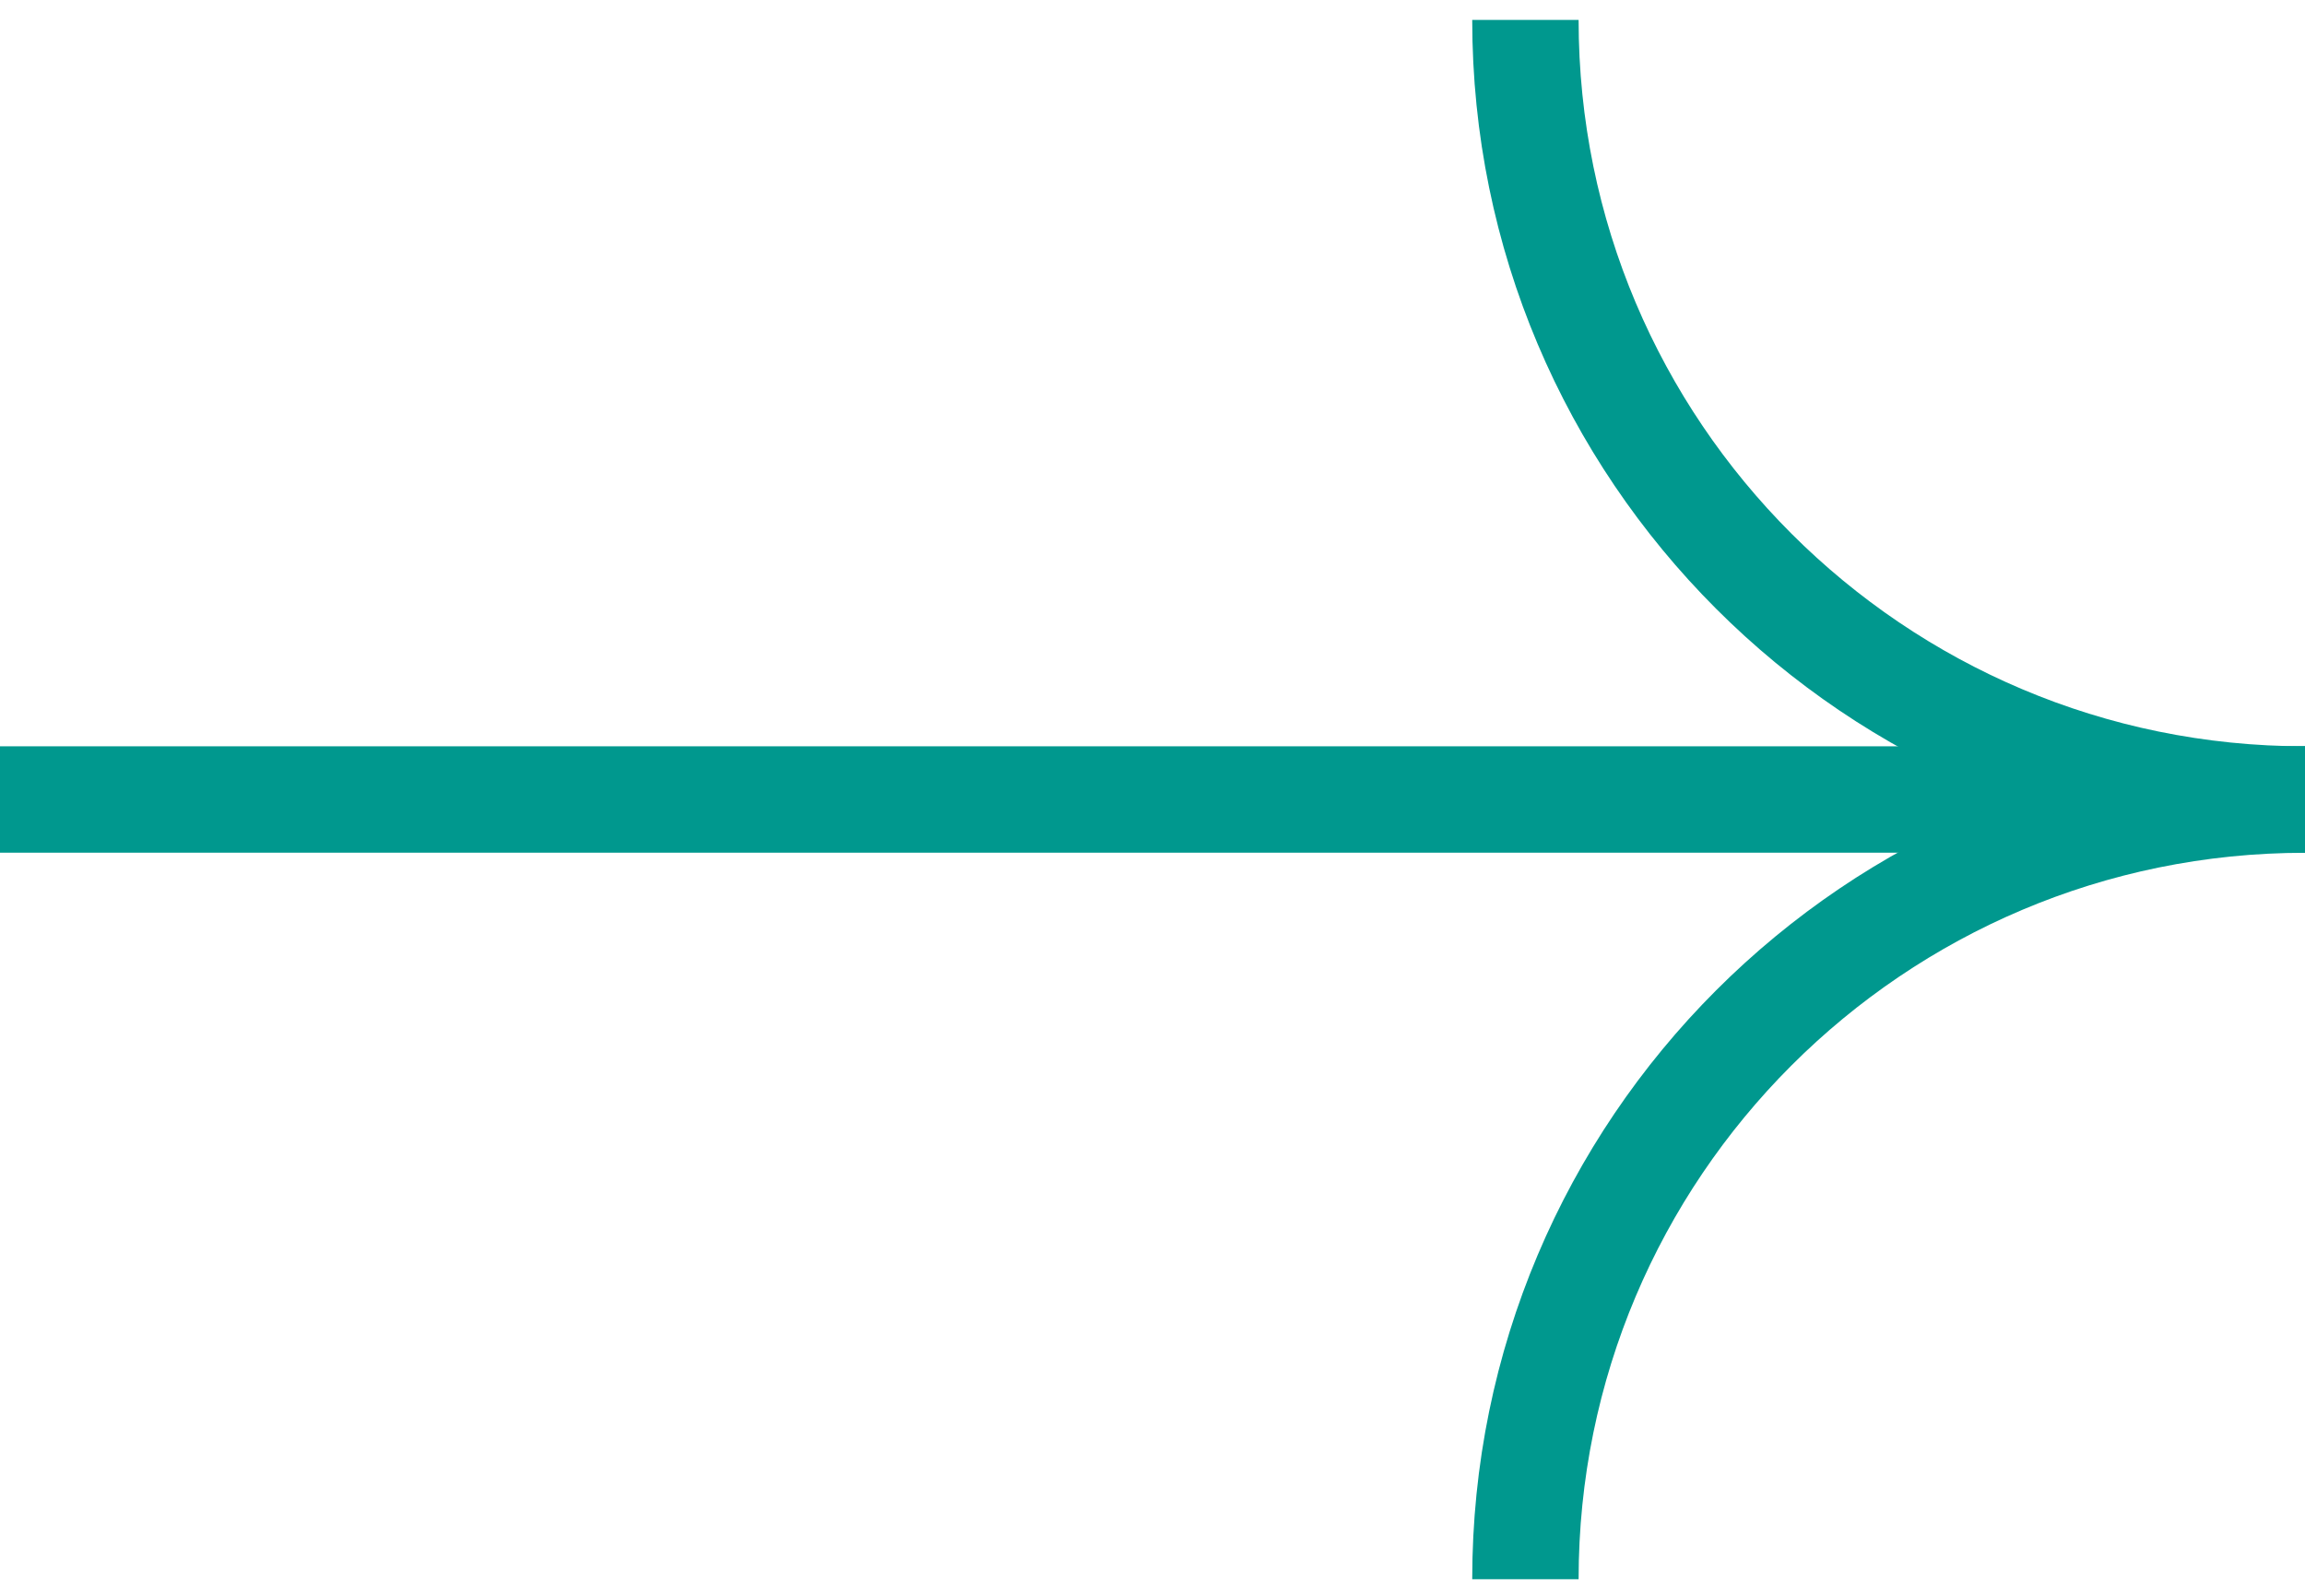 <svg width="65" height="45" viewBox="0 0 65 45" fill="none" xmlns="http://www.w3.org/2000/svg">
<g id="Layer_1-2">
<path id="Vector" d="M0 22.545L65 22.545" stroke="#00988E" stroke-width="3" stroke-miterlimit="10"/>
<path id="Vector_2" d="M43.016 44.532C43.016 32.391 52.858 22.548 65 22.548" stroke="#00988E" stroke-width="3" stroke-miterlimit="10"/>
<path id="Vector_3" d="M65 22.545C52.858 22.545 43.016 12.703 43.016 0.561" stroke="#00988E" stroke-width="3" stroke-miterlimit="10"/>
</g>
</svg>
